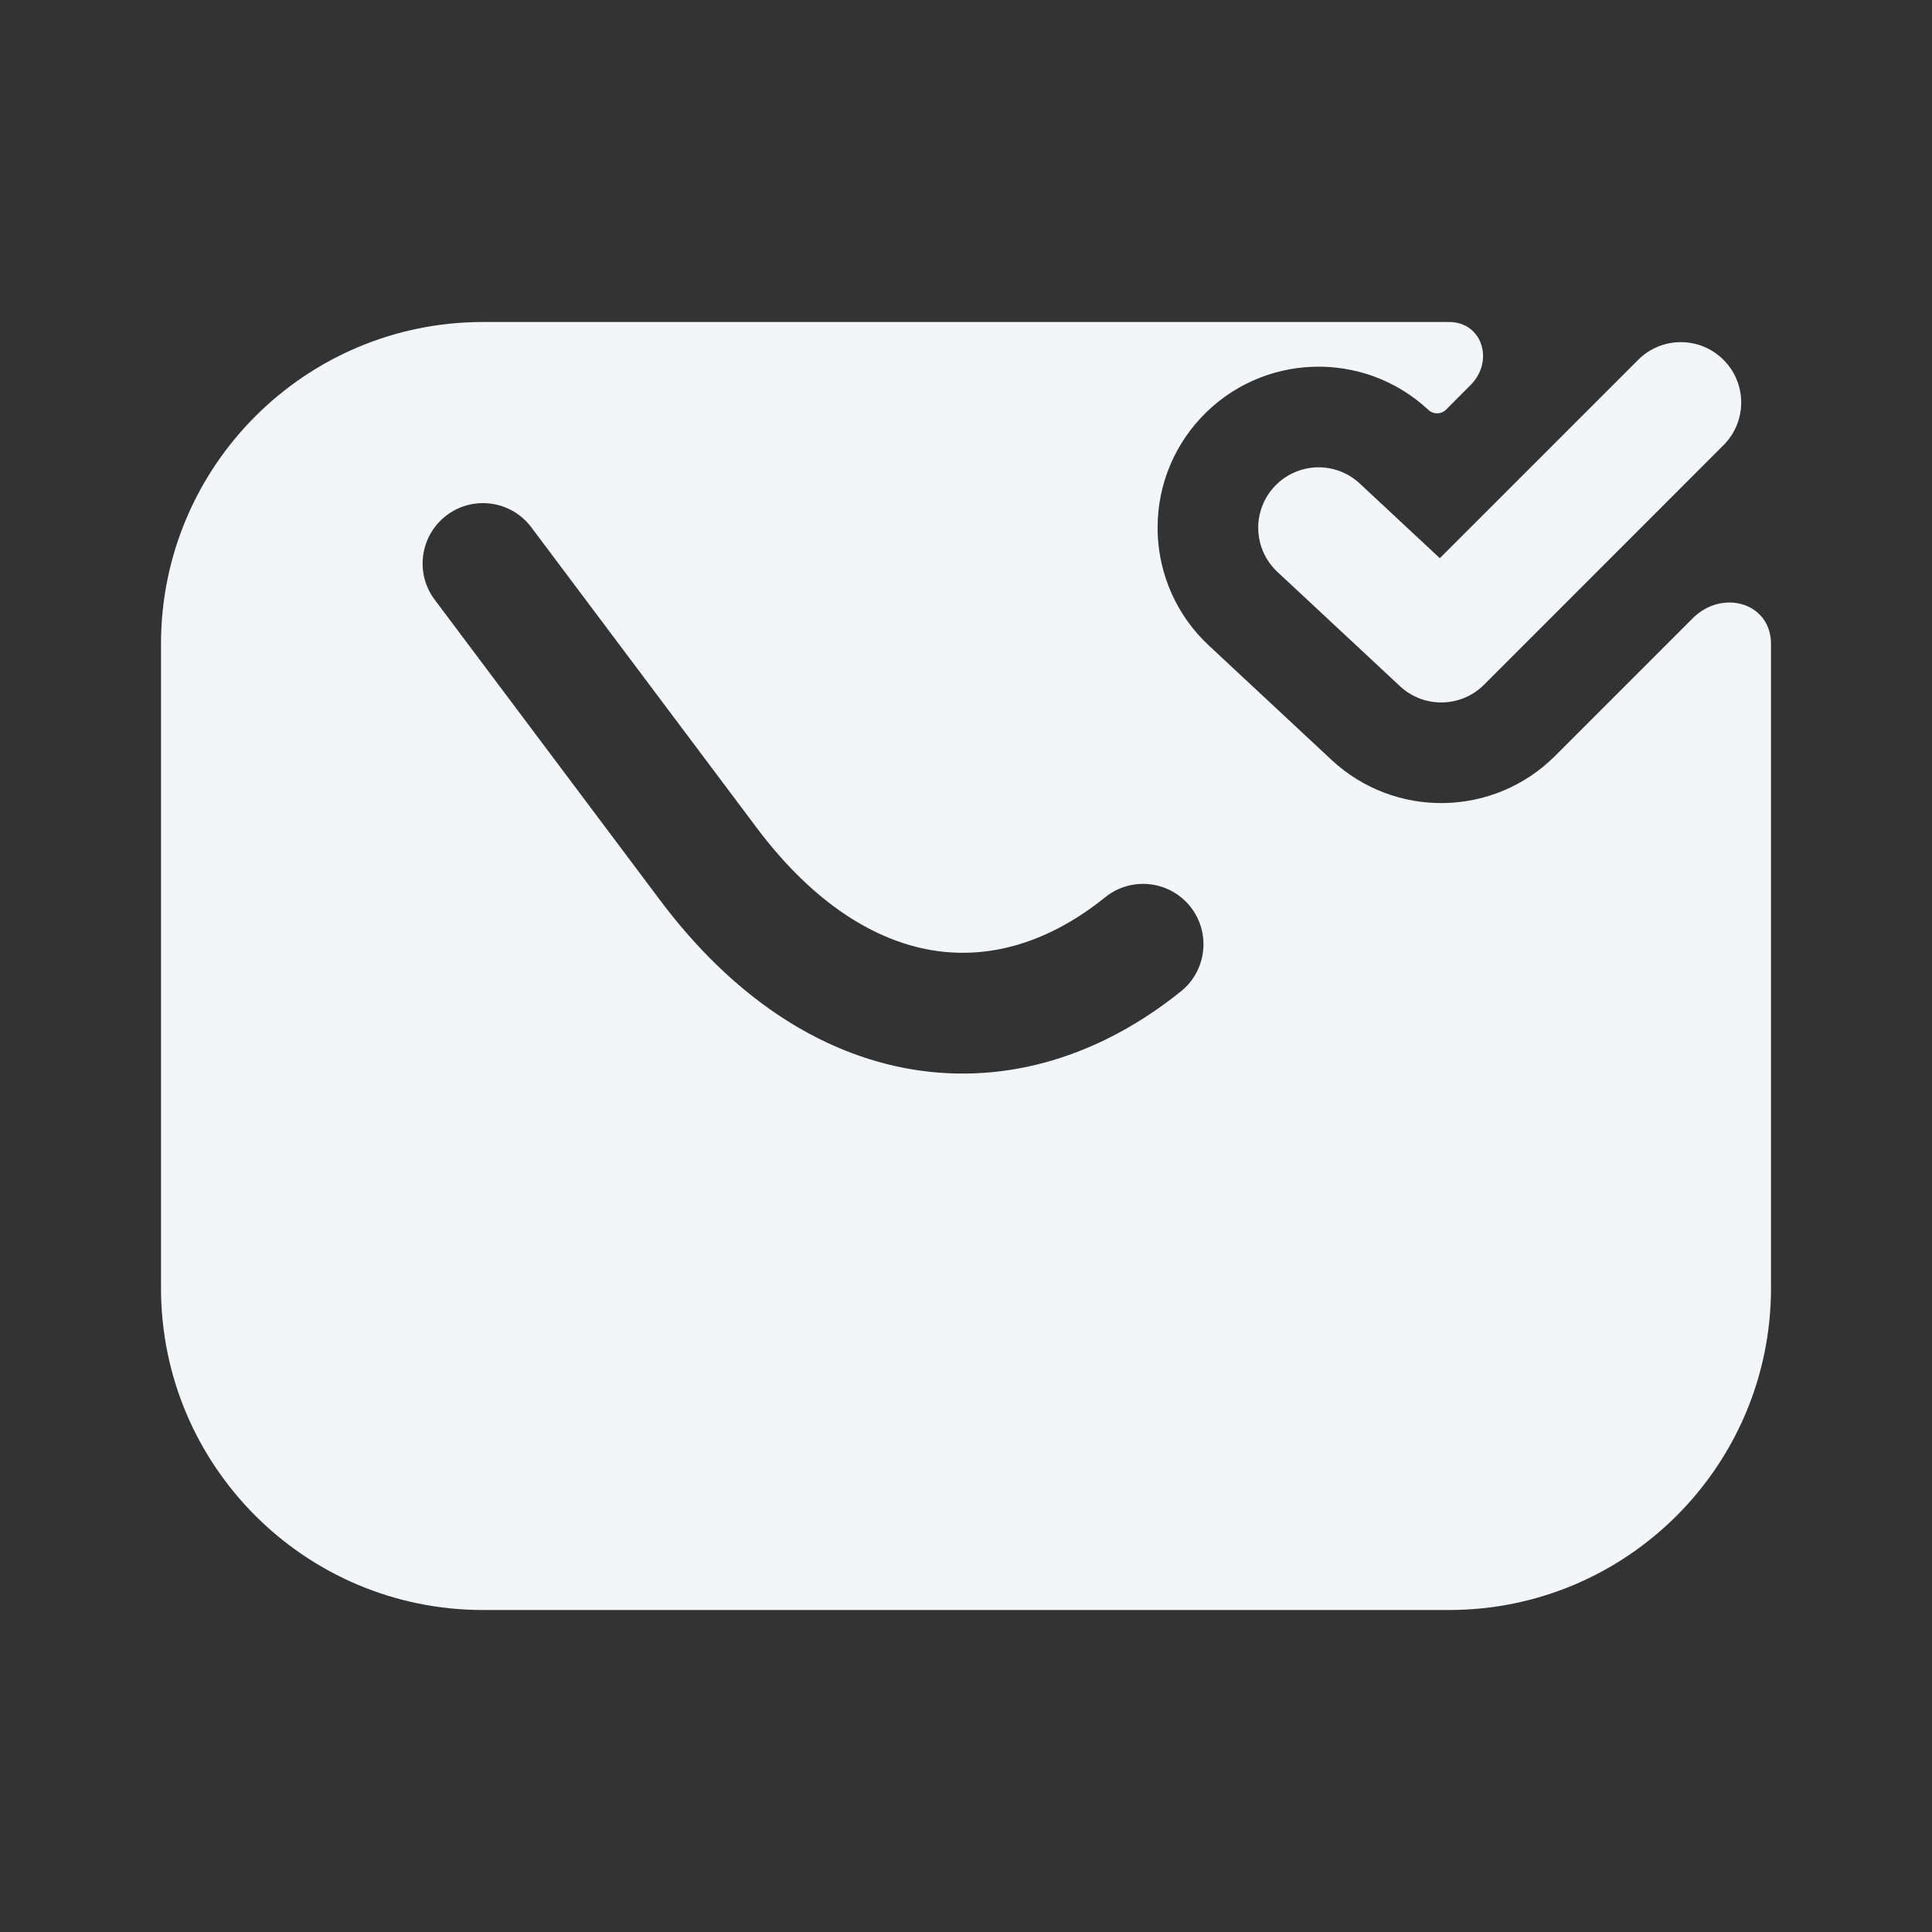 <svg width="24" height="24" viewBox="0 0 24 24" fill="none" xmlns="http://www.w3.org/2000/svg">
<rect x="0" y="0" width="24" height="24" fill="#333333" stroke="none"/>
<path fill-rule="evenodd" clip-rule="evenodd" d="M21.028 7.68C21.393 7.315 22 7.484 22 8V16C22 18.209 20.209 20 18 20H6C3.791 20 2 18.209 2 16V8C2 5.791 3.791 4 6 4H18C18.416 4 18.563 4.488 18.269 4.782L17.963 5.089C17.903 5.149 17.806 5.15 17.744 5.092C16.936 4.339 15.671 4.383 14.917 5.191C14.164 5.999 14.208 7.264 15.016 8.018L16.54 9.439C17.328 10.174 18.556 10.152 19.318 9.39L21.028 7.68ZM6.6 6.55C6.351 6.219 5.881 6.151 5.55 6.4C5.219 6.649 5.151 7.119 5.4 7.45L8.2 11.183C9.085 12.364 10.167 13.093 11.341 13.286C12.522 13.479 13.683 13.11 14.671 12.314C14.993 12.054 15.044 11.582 14.784 11.259C14.524 10.937 14.052 10.886 13.729 11.146C13.017 11.72 12.278 11.919 11.584 11.805C10.883 11.69 10.115 11.236 9.4 10.283L6.6 6.55Z" fill="#F3F6F9"/>
<path d="M21.41 5.53C21.703 5.237 21.703 4.763 21.41 4.47C21.117 4.177 20.643 4.177 20.35 4.47L17.886 6.934L16.892 6.007C16.589 5.724 16.114 5.741 15.832 6.044C15.549 6.347 15.566 6.821 15.868 7.104L17.392 8.525C17.688 8.8 18.148 8.792 18.434 8.507L21.41 5.53Z" fill="#F3F6F9"/>
</svg>

